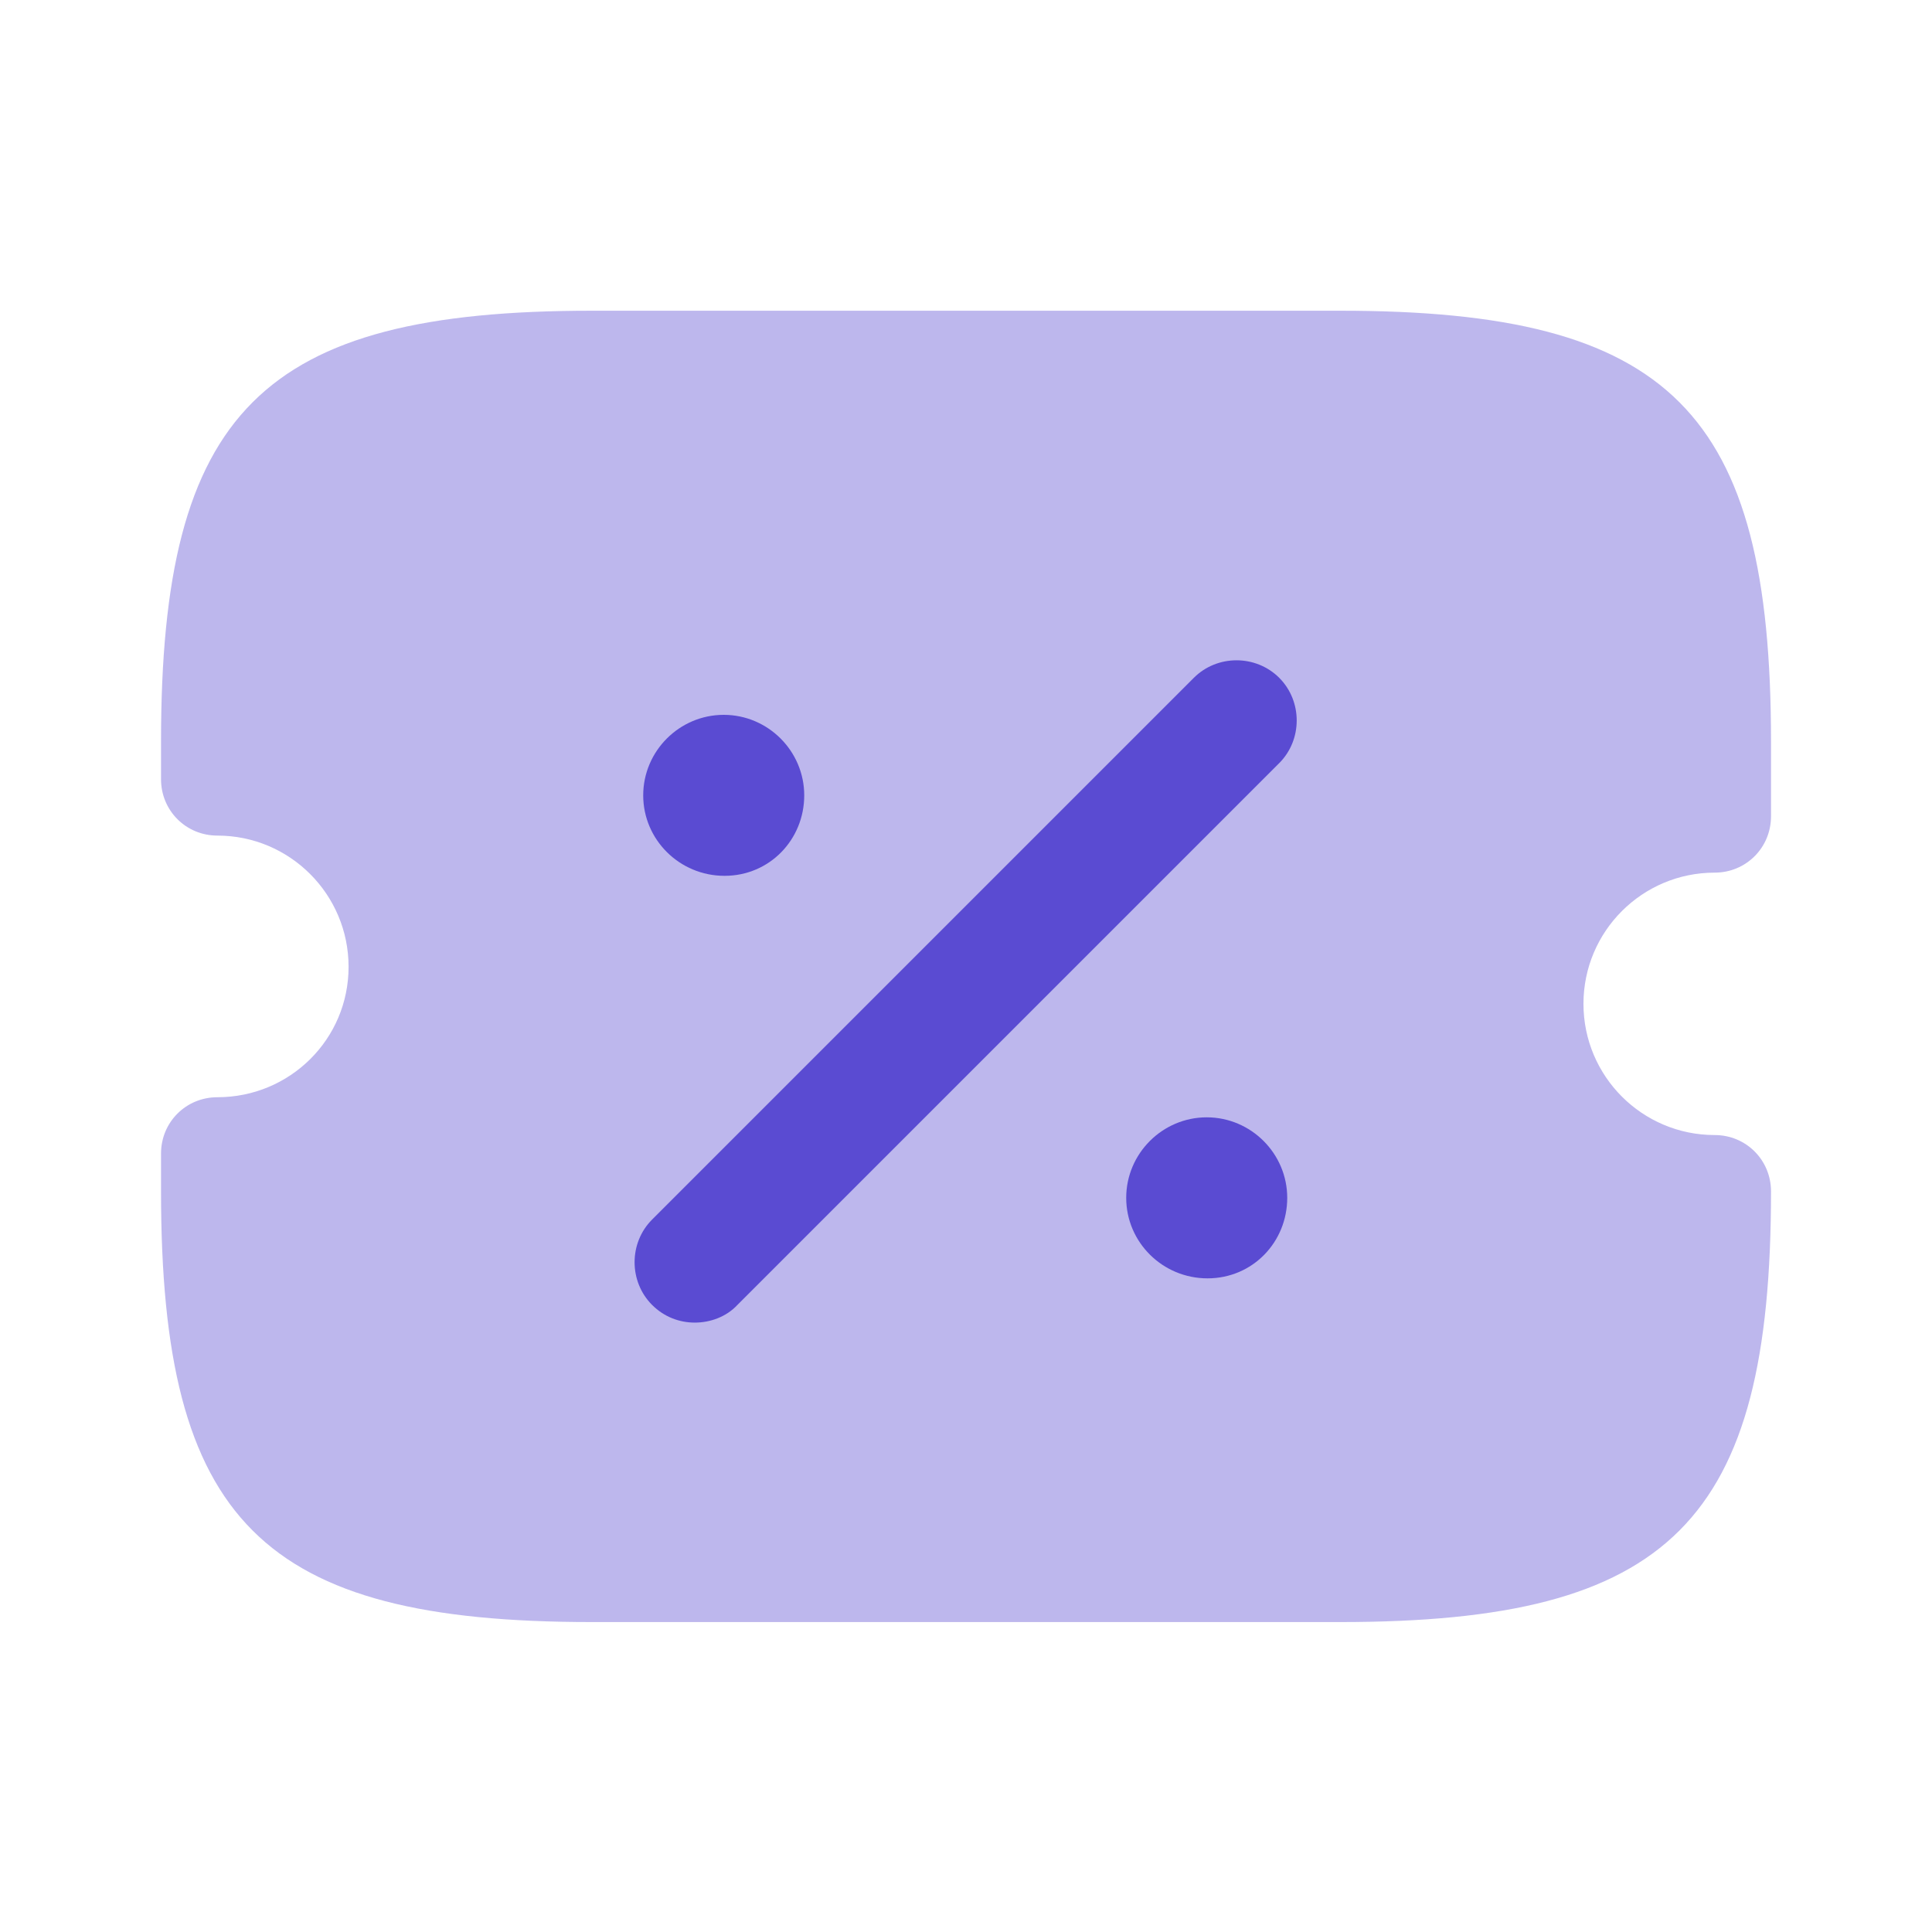 <svg width="52" height="52" viewBox="0 0 52 52" fill="none" xmlns="http://www.w3.org/2000/svg">
    <path opacity="0.4" d="M46.151 23.487C46.996 23.487 47.667 22.815 47.667 21.97V19.955C47.667 11.072 44.959 8.363 36.076 8.363H15.926C7.042 8.363 4.334 11.072 4.334 19.955V20.973C4.334 21.818 5.006 22.49 5.851 22.49C7.801 22.49 9.382 24.072 9.382 26.022C9.382 27.972 7.801 29.532 5.851 29.532C5.006 29.532 4.334 30.203 4.334 31.048V32.067C4.334 40.95 7.042 43.658 15.926 43.658H36.076C44.959 43.658 47.667 40.95 47.667 32.067C47.667 31.222 46.996 30.55 46.151 30.55C44.201 30.55 42.619 28.968 42.619 27.018C42.619 25.068 44.201 23.487 46.151 23.487Z" fill="#5A4BD2"/>
    <path d="M32.501 34.407C31.288 34.407 30.312 33.432 30.312 32.24C30.312 31.048 31.288 30.073 32.479 30.073C33.671 30.073 34.646 31.048 34.646 32.24C34.646 33.432 33.714 34.407 32.501 34.407Z" fill="#5A4BD2"/>
    <path d="M19.501 23.573C18.288 23.573 17.312 22.598 17.312 21.407C17.312 20.215 18.288 19.24 19.479 19.24C20.671 19.24 21.646 20.215 21.646 21.407C21.646 22.598 20.714 23.573 19.501 23.573Z" fill="#5A4BD2"/>
    <path d="M18.7 35.598C18.288 35.598 17.876 35.447 17.551 35.122C16.923 34.493 16.923 33.453 17.551 32.825L32.133 18.243C32.761 17.615 33.801 17.615 34.43 18.243C35.058 18.872 35.058 19.912 34.43 20.54L19.848 35.122C19.545 35.447 19.111 35.598 18.7 35.598Z" fill="#5A4BD2"/>
</svg>

